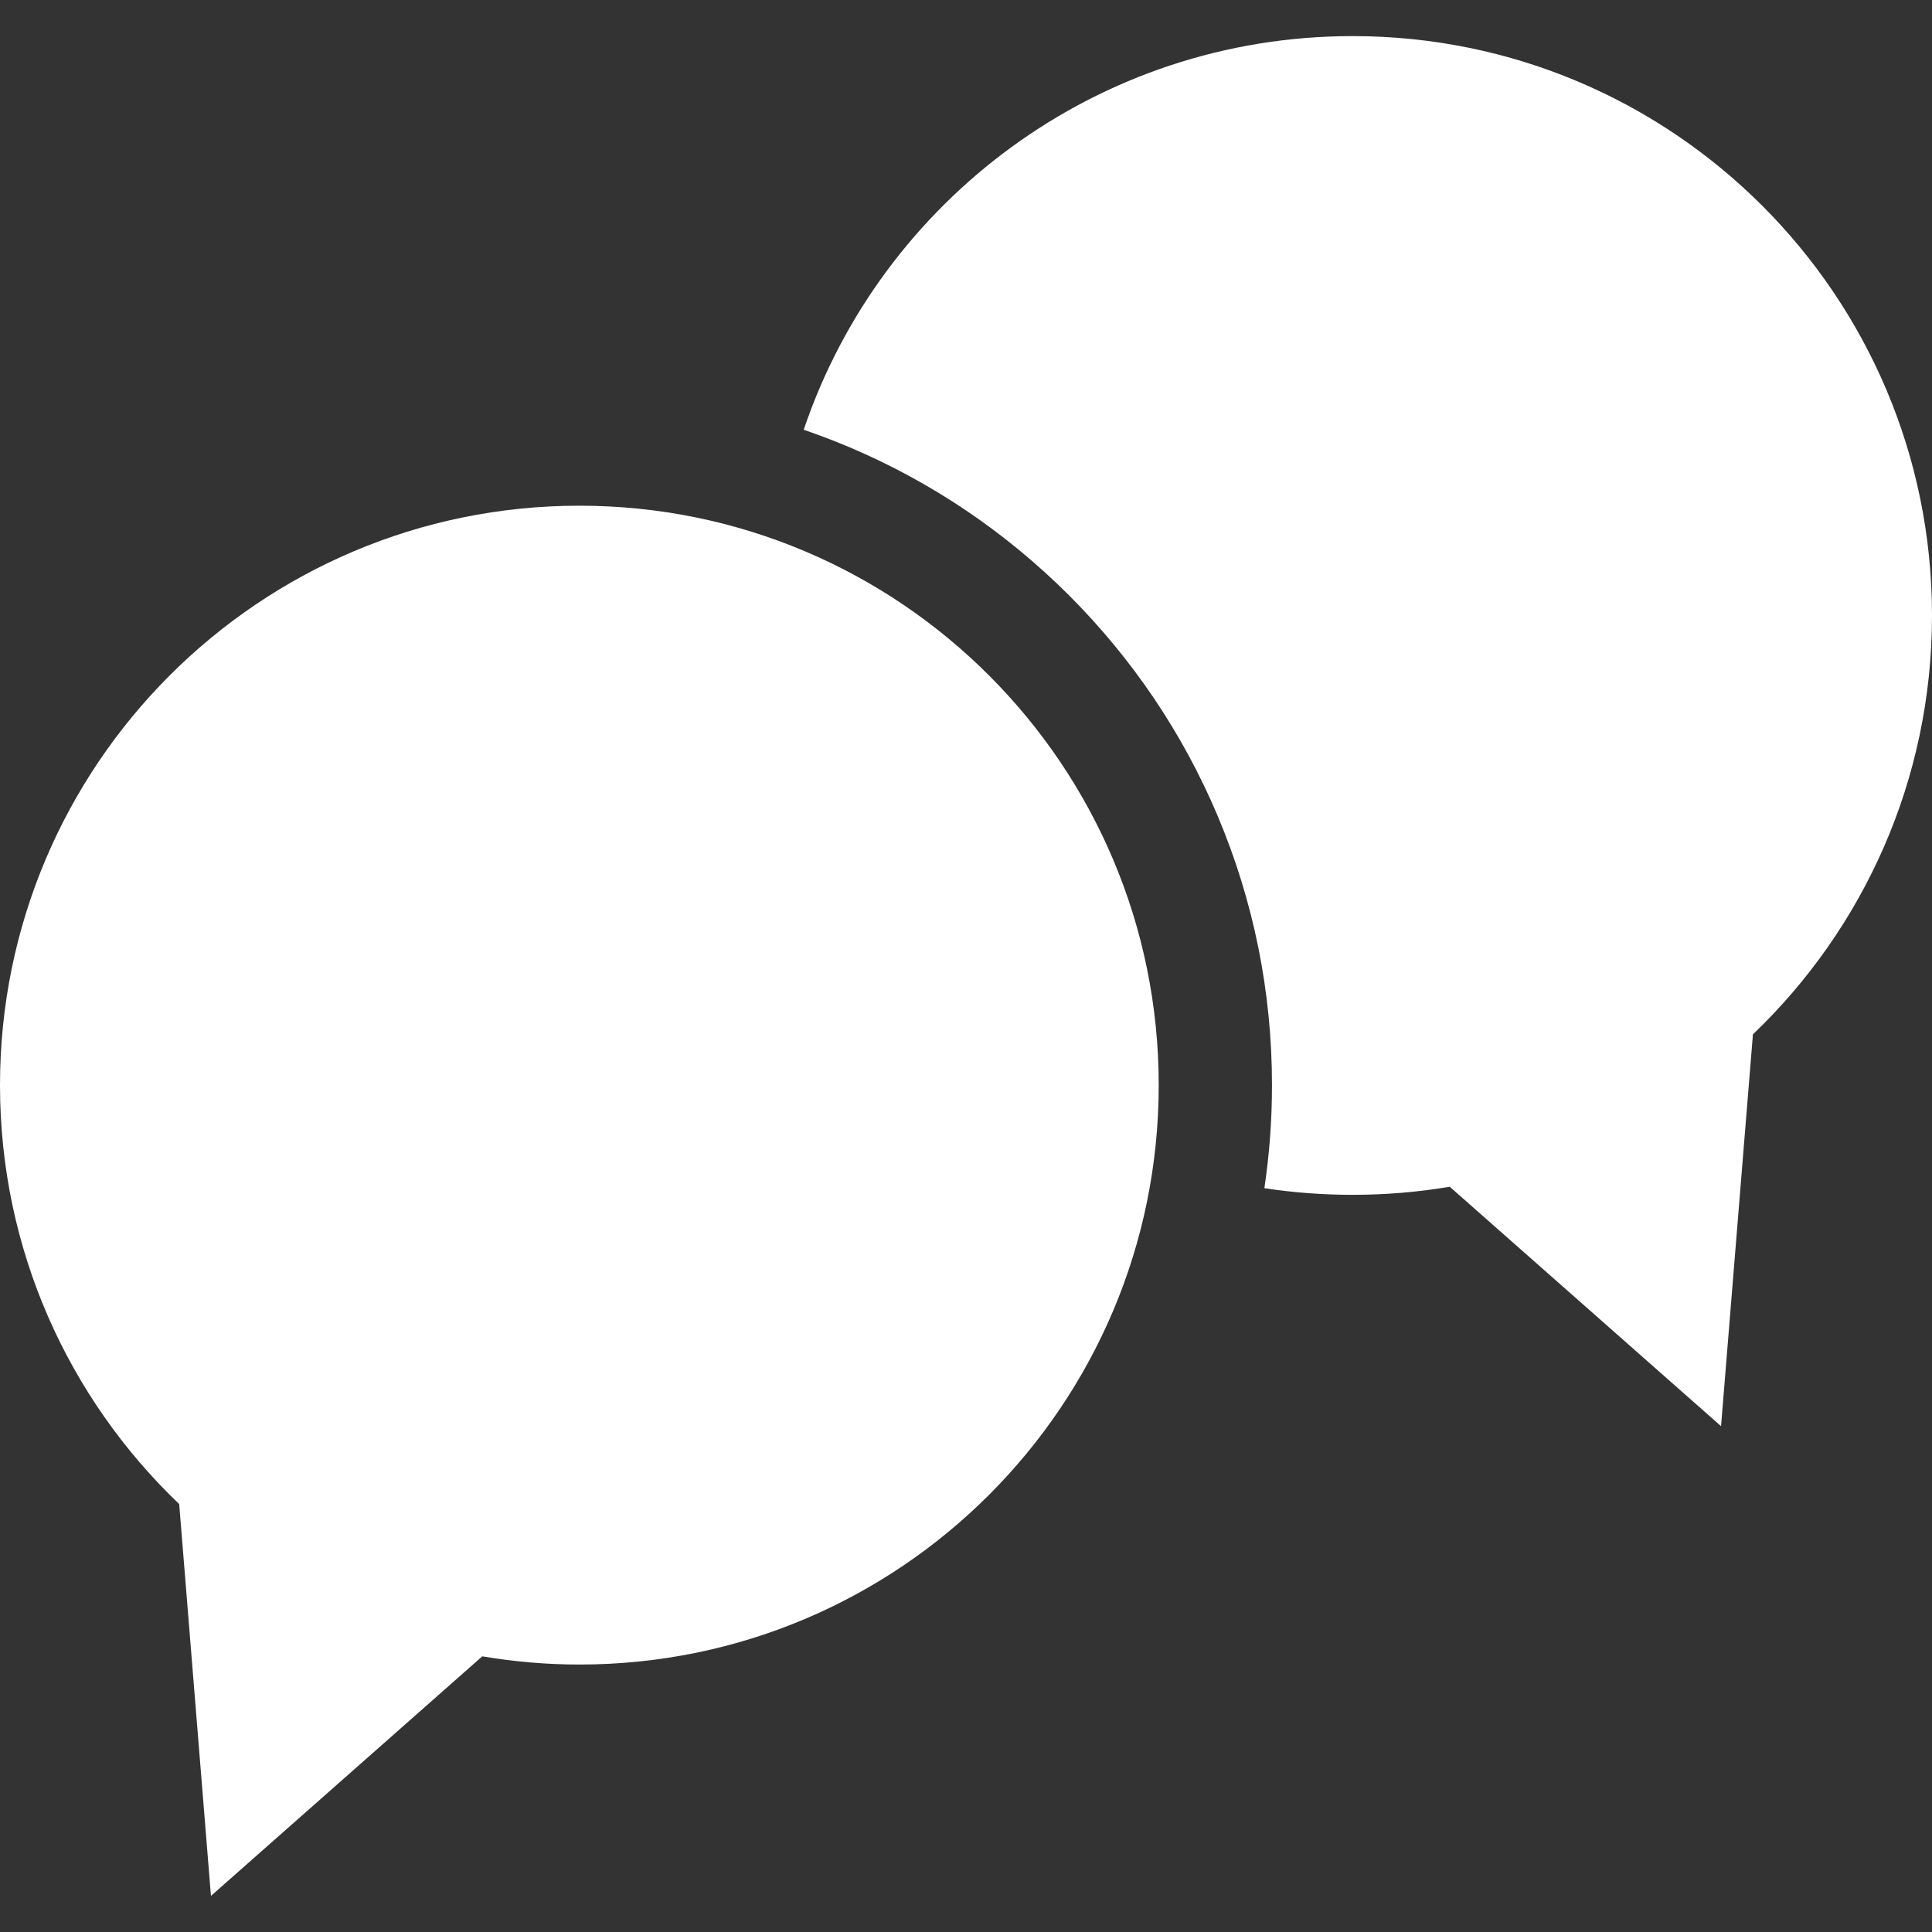 <?xml version="1.0" encoding="UTF-8"?> <svg xmlns="http://www.w3.org/2000/svg" width="16" height="16" viewBox="0 0 16 16" fill="none"><rect x="0" y="0" width="16" height="16" fill="#333333" stroke="none"/> <g clip-path="url(#clip0_6_22205)"> <path d="M4.798 4.188C2.148 4.188 0 6.337 0 8.987C0 10.351 0.569 11.582 1.484 12.456L1.747 15.701L3.994 13.717C4.26 13.762 4.529 13.785 4.798 13.785C7.448 13.785 9.596 11.637 9.596 8.987C9.596 6.337 7.448 4.188 4.798 4.188Z" fill="white"></path> <path d="M11.202 0.299C9.09 0.299 7.296 1.663 6.656 3.559C6.782 3.603 6.908 3.65 7.031 3.702C7.714 3.991 8.327 4.405 8.854 4.931C9.38 5.458 9.794 6.071 10.083 6.754C10.382 7.462 10.534 8.213 10.534 8.987C10.534 9.275 10.513 9.559 10.471 9.84C10.713 9.877 10.957 9.895 11.202 9.895C11.471 9.895 11.74 9.873 12.006 9.828L14.253 11.811L14.517 8.566C15.431 7.692 16 6.461 16 5.097C16 2.447 13.852 0.299 11.202 0.299Z" fill="white"></path> </g> <defs> <clipPath id="clip0_6_22205"> <rect width="16" height="16" fill="white"></rect> </clipPath> </defs> </svg> 